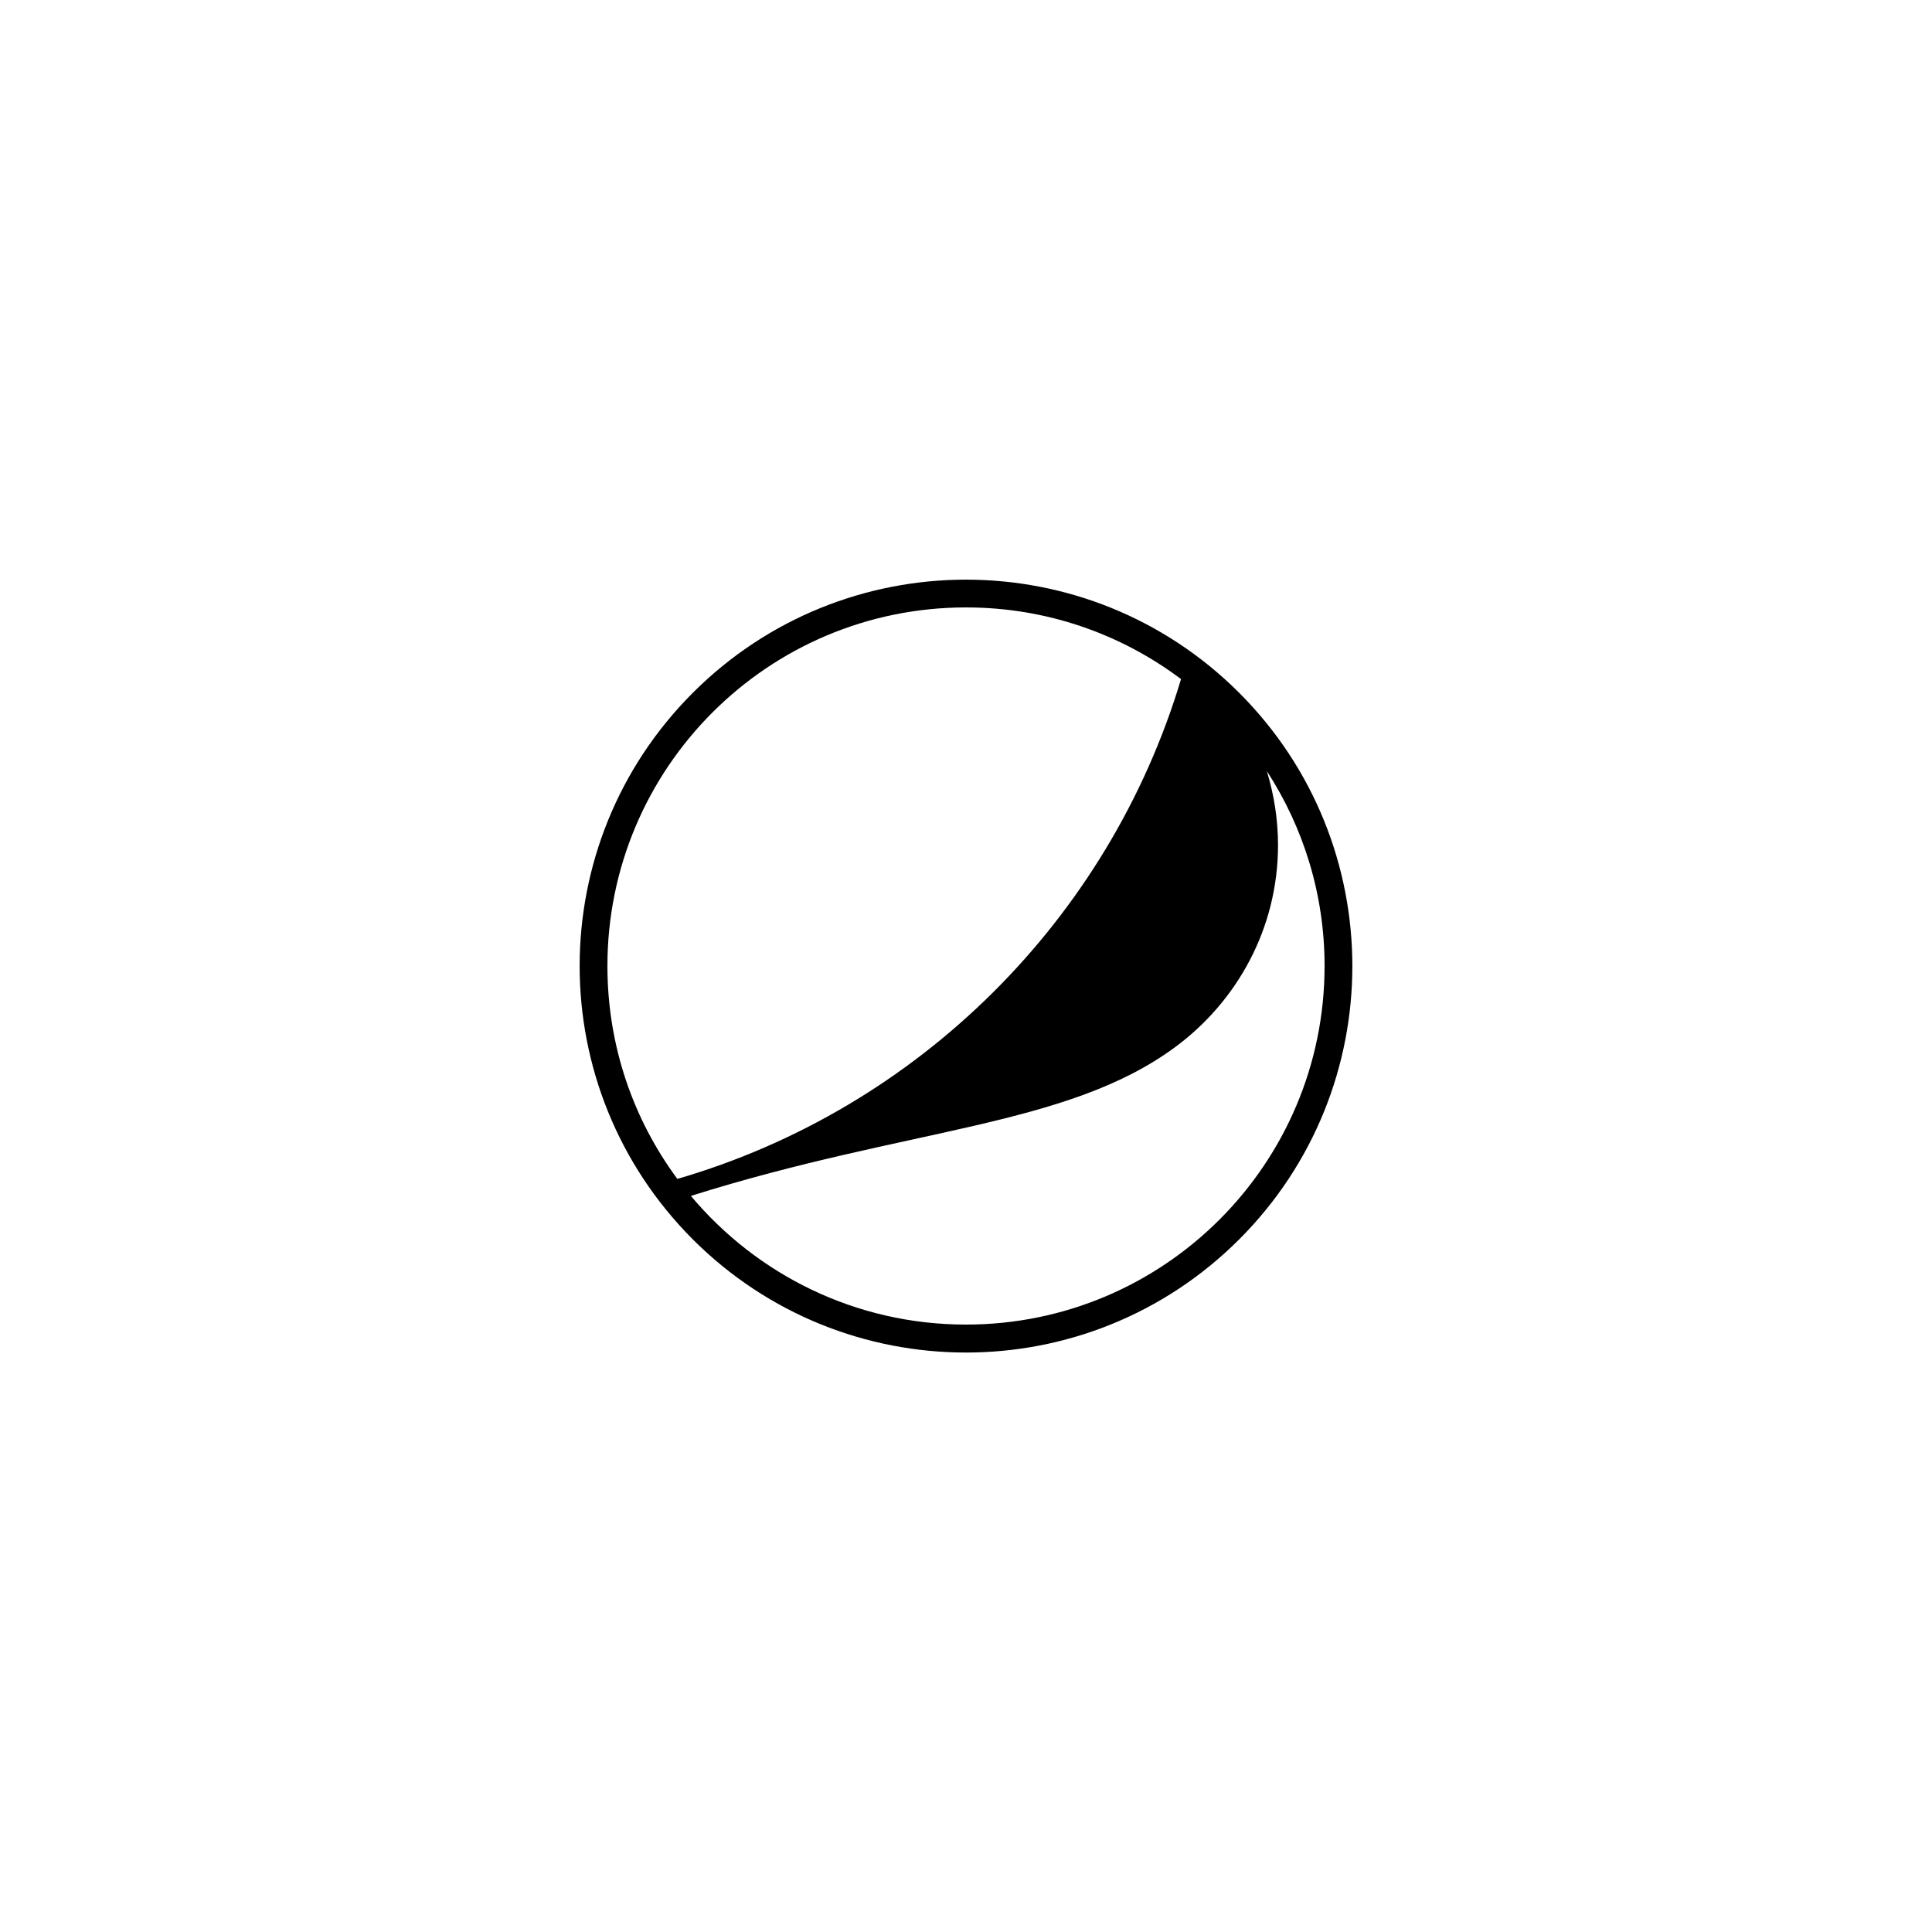 <?xml version="1.0" encoding="UTF-8"?><svg id="b" xmlns="http://www.w3.org/2000/svg" viewBox="0 0 100 100"><defs><style>.c{fill:#000;stroke-width:0px;}</style></defs><path class="c" d="M64.14,35.86c-7.81-7.81-20.47-7.81-28.28,0-7.81,7.81-7.81,20.47,0,28.29,7.81,7.81,20.47,7.81,28.28,0h0c7.81-7.81,7.81-20.48,0-28.29ZM31.44,50c0-10.25,8.31-18.56,18.56-18.56,4.18,0,8.03,1.38,11.13,3.71h0s0,0,0,0c0,0,0,0,0,0-3.73,12.44-13.59,22.24-26.07,25.87-2.28-3.08-3.62-6.89-3.62-11.02ZM50,68.56c-5.72,0-10.83-2.59-14.24-6.66,11.28-3.55,19.44-3.56,25.05-7.69,3.22-2.37,5.34-6.16,5.34-10.47,0-1.33-.21-2.62-.58-3.83,0,0,0,0,0,0h0s0,0,0,0c1.89,2.91,2.99,6.37,2.99,10.09,0,10.25-8.31,18.56-18.56,18.56Z"/></svg>